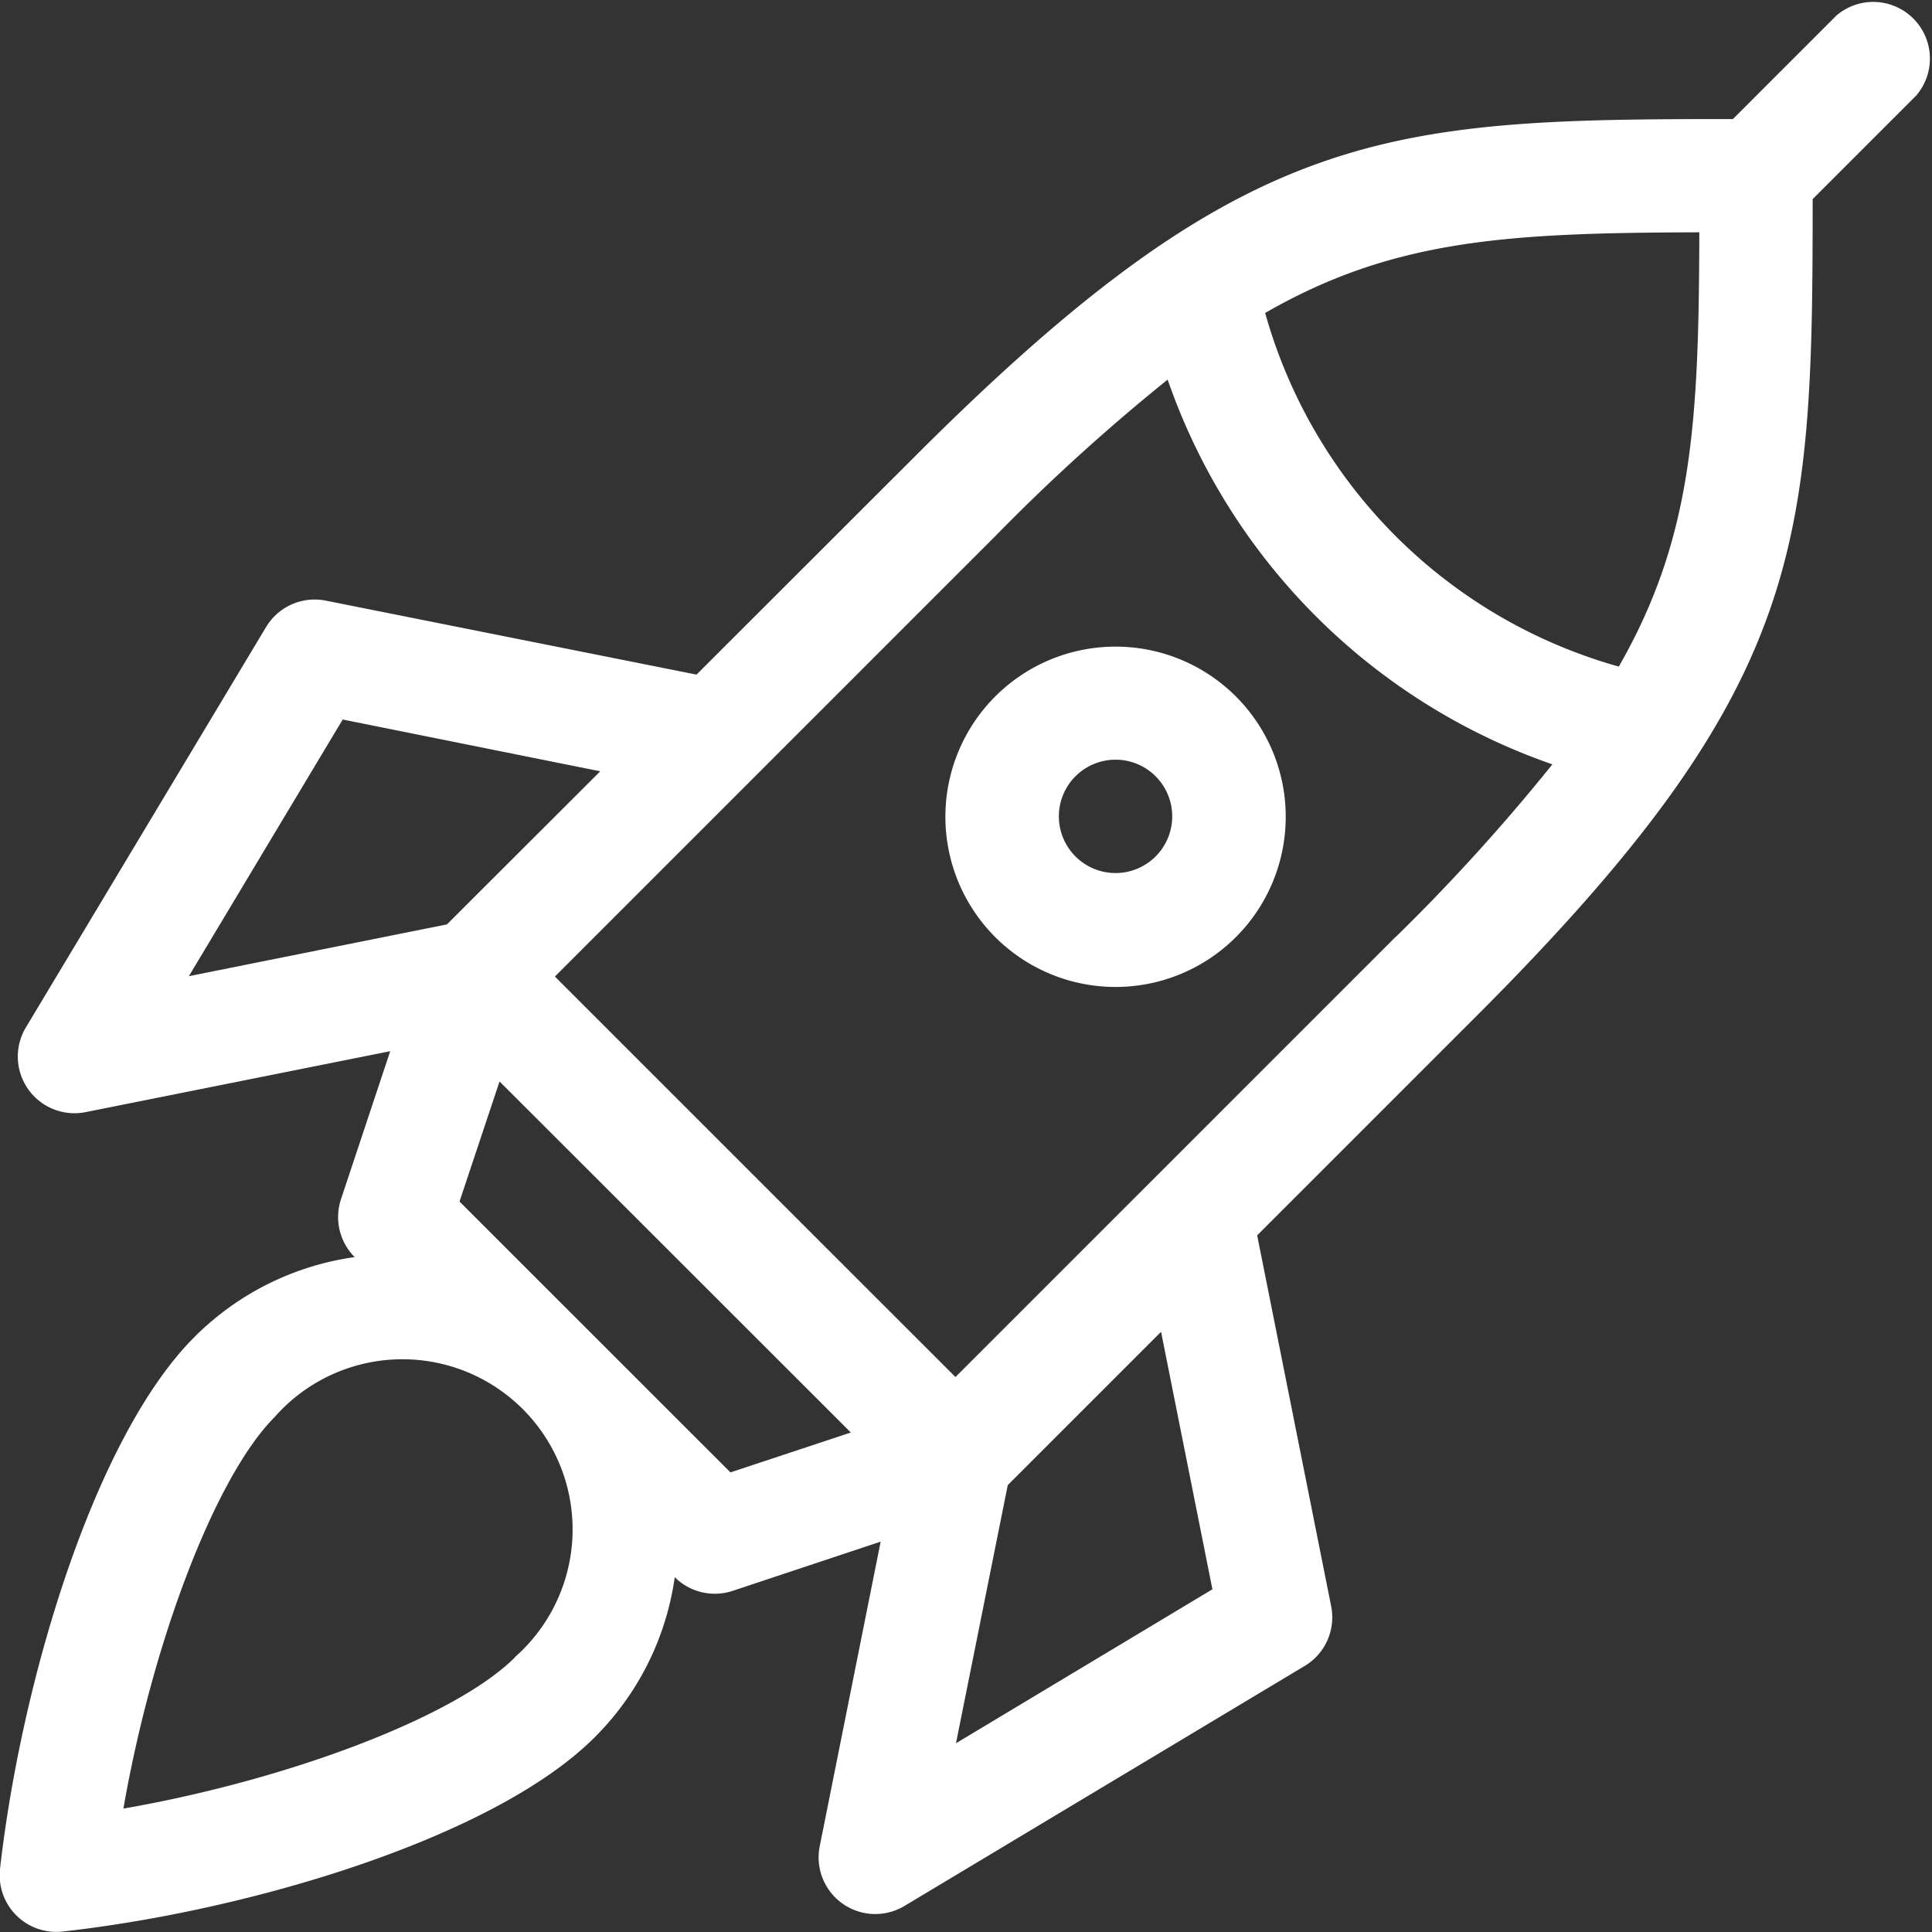 <svg xmlns="http://www.w3.org/2000/svg" width="26.113" height="26.113" viewBox="0 0 26.113 26.113">
  <rect x="0" y="0" width="26.113" height="26.113" fill="#333333" stroke="none"/>
  <g id="Deployment" transform="translate(0 -0.038)">
    <path id="Path_1794" data-name="Path 1794" d="M251.165,172.219a2.3,2.3,0,1,0,3.246,0,2.3,2.3,0,0,0-3.246,0Zm2.165,2.165a.766.766,0,1,1,0-1.082A.766.766,0,0,1,253.33,174.384Z" transform="translate(-237.71 -162.771)" fill="#fff"/>
    <path id="Path_1795" data-name="Path 1795" d="M24.822.247l-1.4,1.4c-4.721,0-6.594.1-11.049,4.553L9.414,9.156l-5.011-1a.766.766,0,0,0-.806.356L.349,13.926a.766.766,0,0,0,.806,1.144l4.119-.824-.665,2a.766.766,0,0,0,.185.783h0a3.807,3.807,0,0,0-2.167,1.081C1.281,19.457.289,22.746,0,25.3a.766.766,0,0,0,.845.845c2.553-.284,5.844-1.276,7.192-2.625a3.8,3.8,0,0,0,1.083-2.165.766.766,0,0,0,.783.185l2-.665-.824,4.119a.766.766,0,0,0,1.144.806l5.413-3.246a.765.765,0,0,0,.356-.806l-1-5.013,2.958-2.958C24.405,9.323,24.5,7.45,24.5,2.729l1.4-1.4A.766.766,0,0,0,24.822.247ZM4.632,9.763l3.481.7L6.041,12.532l-3.488.7ZM6.96,22.439c-.8.8-3.048,1.653-5.292,2.044C2.059,22.238,2.907,20,3.712,19.191a2.3,2.3,0,1,1,3.246,3.246Zm2.913-2.5L6.211,16.278l.541-1.623L11.5,19.4Zm6.514,1.58L12.921,23.6l.7-3.489,2.072-2.072Zm2.48-8.822L12.914,18.65,7.5,13.237l5.954-5.954a26.444,26.444,0,0,1,2.328-2.114,8.424,8.424,0,0,0,5.2,5.2A26.453,26.453,0,0,1,18.867,12.7Zm3.015-3.649A6.893,6.893,0,0,1,17.1,4.268c1.737-1,3.29-1.083,5.868-1.09-.006,2.579-.092,4.132-1.088,5.869Z" transform="translate(0 0)" fill="#fff"/>
  </g>
</svg>
